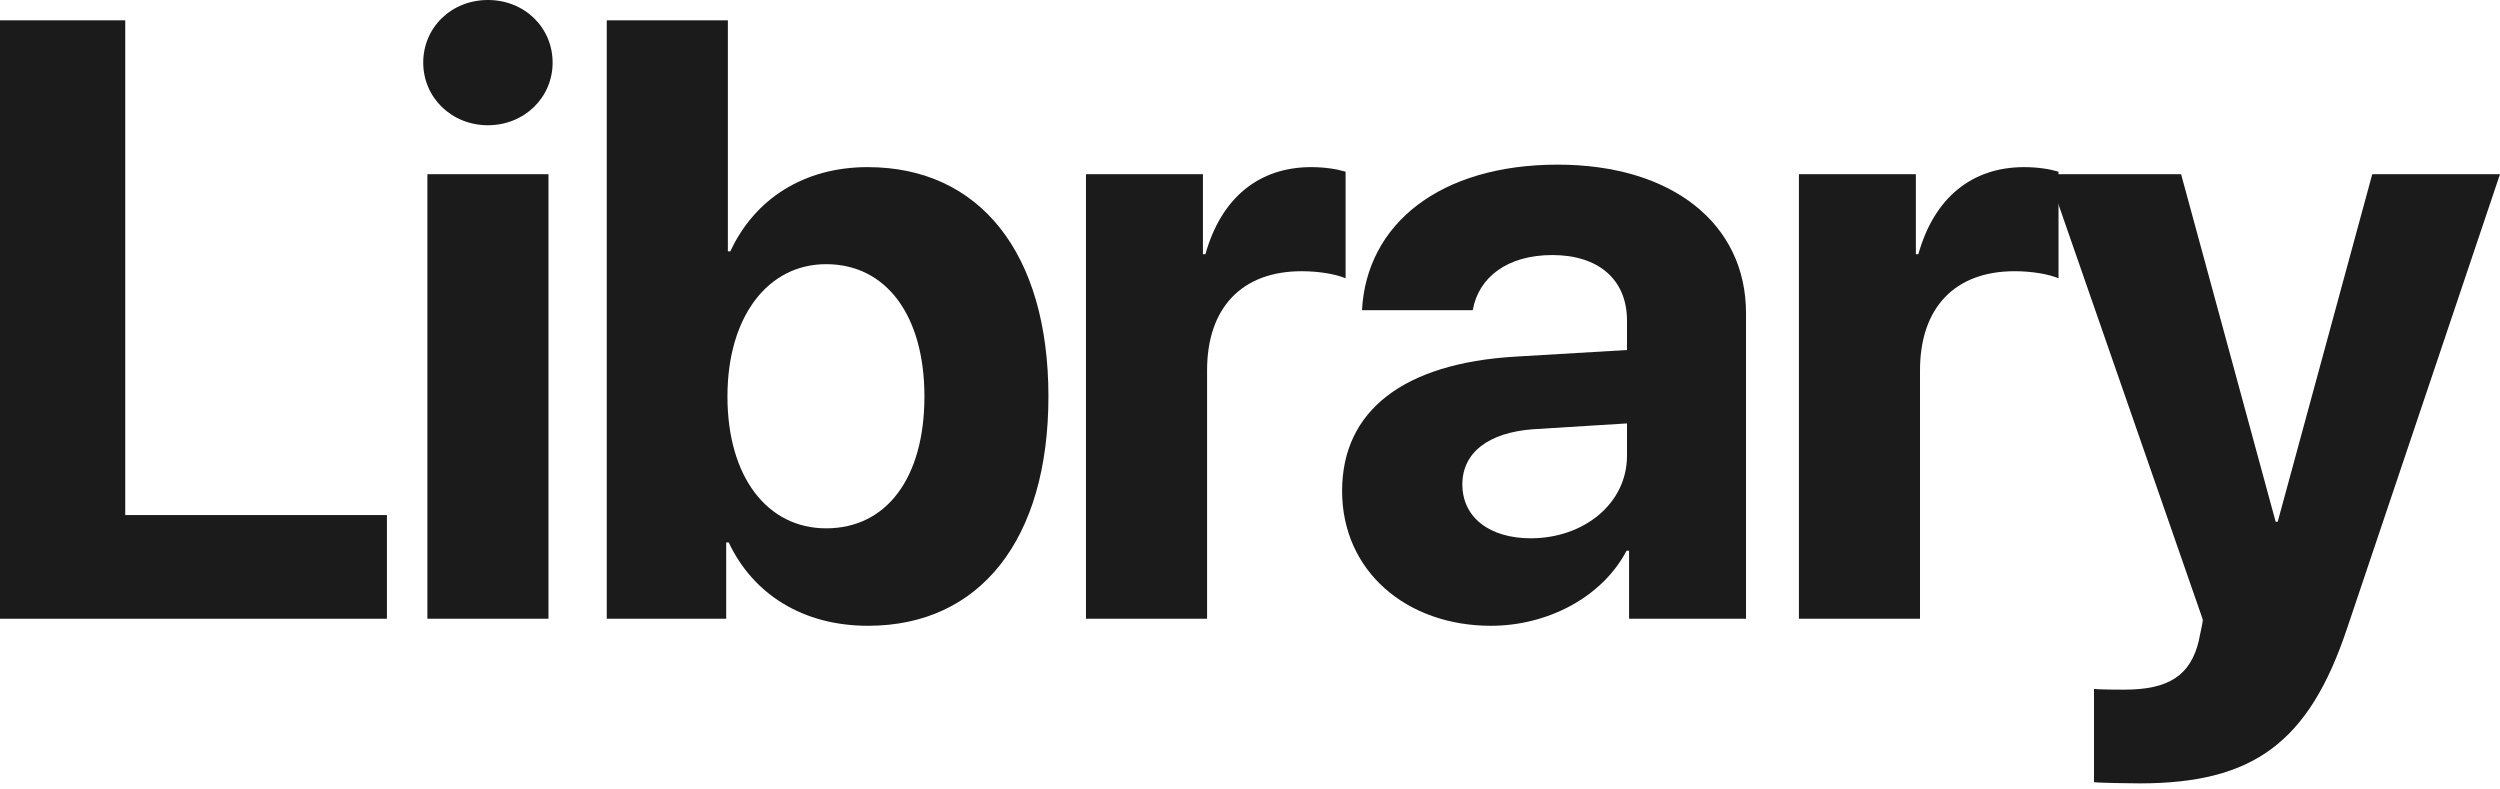 <?xml version="1.0" encoding="UTF-8"?> <svg xmlns="http://www.w3.org/2000/svg" width="380" height="120" viewBox="0 0 380 120" fill="none"> <path d="M58.812 78.29H19.037V3.089H0V94.049H58.812V78.29Z" fill="#1B1B1B"></path> <path d="M64.962 94.049H83.368V26.475H64.962V94.049ZM74.165 19.037C79.712 19.037 83.998 14.813 83.998 9.518C83.998 4.16 79.712 0 74.165 0C68.618 0 64.331 4.16 64.331 9.518C64.331 14.813 68.618 19.037 74.165 19.037Z" fill="#1B1B1B"></path> <path d="M131.941 95.12C148.96 95.12 159.361 82.009 159.361 60.262C159.361 38.452 148.897 25.403 131.878 25.403C122.233 25.403 114.732 30.194 111.013 38.199H110.635V3.089H92.228V94.049H110.383V82.45H110.761C114.48 90.33 122.044 95.12 131.941 95.12ZM125.574 40.154C134.714 40.154 140.513 47.97 140.513 60.262C140.513 72.617 134.777 80.307 125.574 80.307C116.623 80.307 110.572 72.491 110.572 60.262C110.572 48.159 116.686 40.154 125.574 40.154Z" fill="#1B1B1B"></path> <path d="M165.069 94.049H183.476V56.291C183.476 46.772 188.771 41.225 197.848 41.225C200.495 41.225 203.017 41.666 204.53 42.297V26.097C203.269 25.718 201.441 25.403 199.298 25.403C191.355 25.403 185.619 30.068 183.224 38.641H182.845V26.475H165.069V94.049Z" fill="#1B1B1B"></path> <path d="M232.679 81.82C226.438 81.82 222.278 78.668 222.278 73.625C222.278 68.835 226.186 65.746 233.057 65.242L247.303 64.359V69.276C247.303 76.588 240.684 81.82 232.679 81.82ZM226.627 95.12C235.074 95.12 243.458 90.897 247.24 83.711H247.618V94.049H265.394V47.592C265.394 33.976 254.111 25.025 236.776 25.025C218.874 25.025 207.717 34.039 207.023 47.151H223.854C224.736 42.171 229.086 38.767 235.957 38.767C242.89 38.767 247.303 42.423 247.303 48.726V53.202L230.283 54.21C213.453 55.219 203.998 62.342 203.998 74.634C203.998 86.8 213.768 95.12 226.627 95.12Z" fill="#1B1B1B"></path> <path d="M273.435 94.049H291.841V56.291C291.841 46.772 297.136 41.225 306.213 41.225C308.861 41.225 311.382 41.666 312.895 42.297V26.097C311.634 25.718 309.806 25.403 307.663 25.403C299.721 25.403 293.984 30.068 291.589 38.641H291.211V26.475H273.435V94.049Z" fill="#1B1B1B"></path> <path d="M325.222 119.074C342.494 119.074 350.941 112.896 356.74 95.562L380 26.475H360.585L346.213 79.299H345.898L331.526 26.475H311.291L334.804 94.112C334.93 94.364 334.236 97.075 334.236 97.327C332.976 102.685 329.635 104.828 322.89 104.828C322.197 104.828 318.856 104.828 318.288 104.702V118.885C318.856 119.011 324.592 119.074 325.222 119.074Z" fill="#1B1B1B"></path> </svg> 